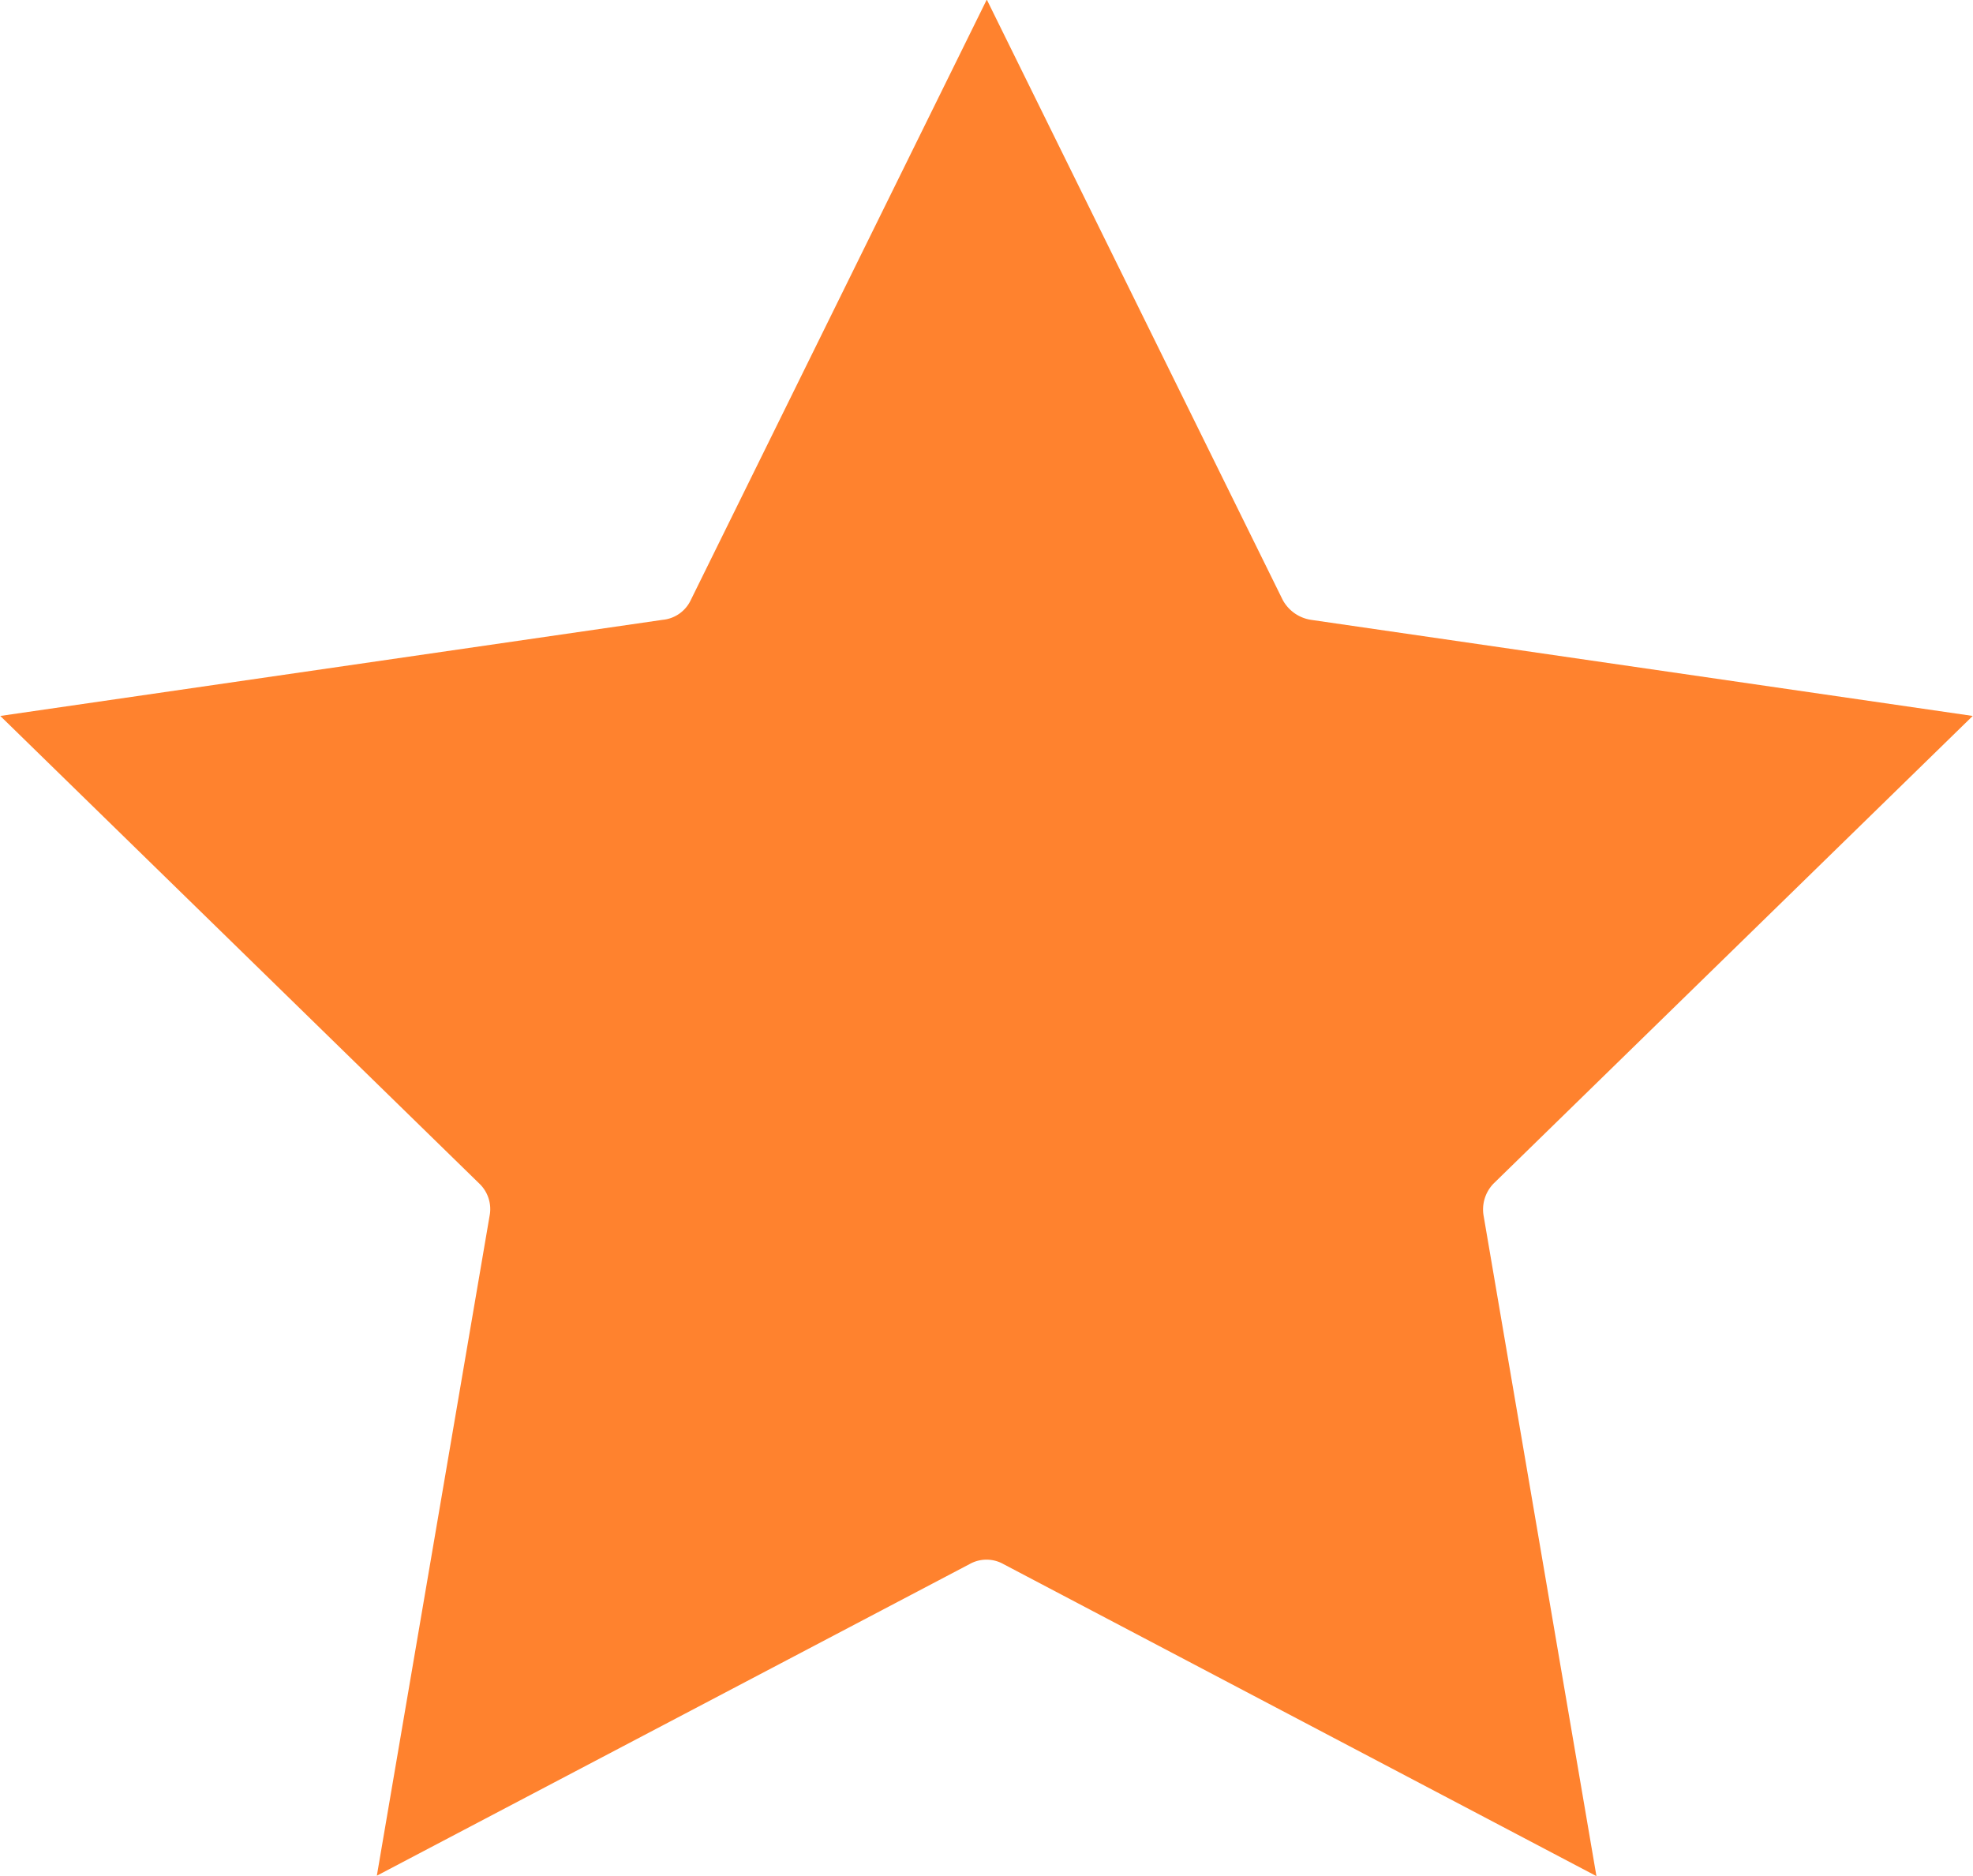 <svg xmlns="http://www.w3.org/2000/svg" width="14" height="13.313" viewBox="0 0 14 13.313"><defs><style>.a{fill:#ff822e;}</style></defs><g transform="translate(-18.64 -19.102)"><g transform="translate(18.64 19.102)"><g transform="translate(0 0)"><path class="a" d="M12.442,8a.276.276,0,0,1-.2-.141l-2.1-4.26-2.1,4.26a.246.246,0,0,1-.2.141l-4.7.682L6.541,12a.25.25,0,0,1,.073.229l-.8,4.682L10.02,14.7a.245.245,0,0,1,.24,0l4.208,2.214-.8-4.682A.264.264,0,0,1,13.738,12l3.4-3.318Z" transform="translate(-3.14 -3.602)"/></g></g></g></svg>